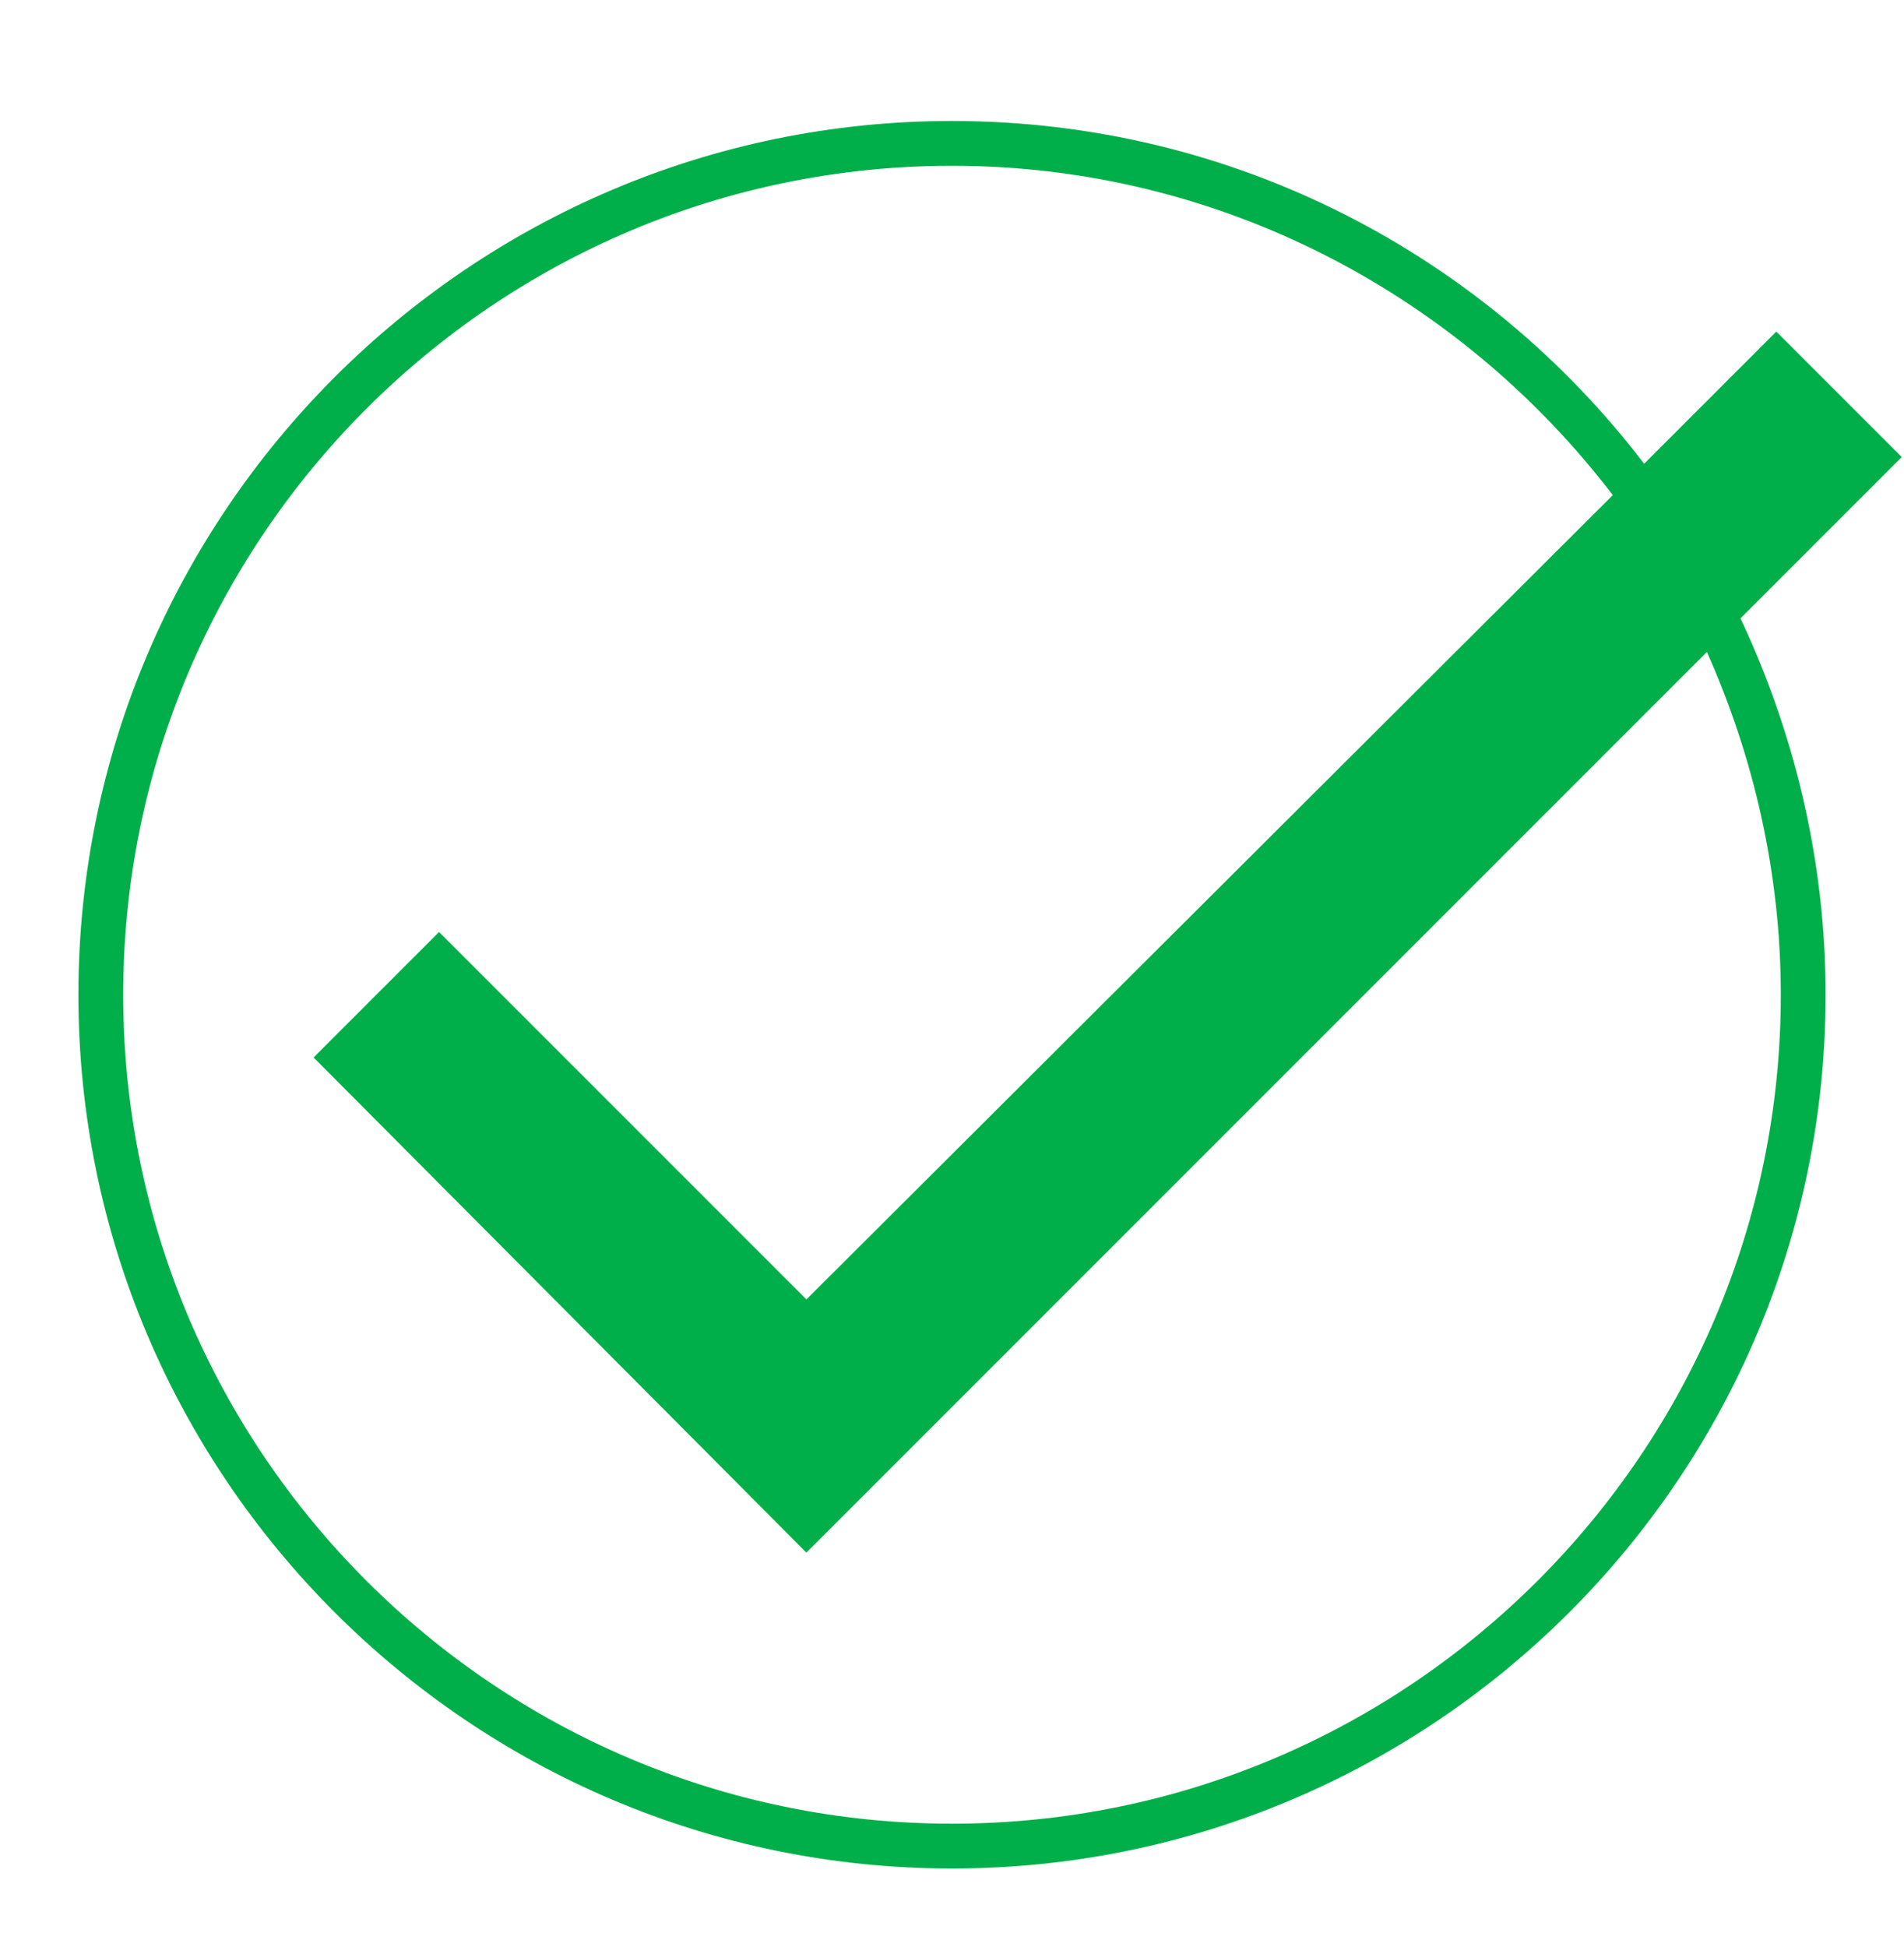 <?xml version="1.0" encoding="utf-8"?>
<!-- Generator: Adobe Illustrator 26.0.3, SVG Export Plug-In . SVG Version: 6.00 Build 0)  -->
<svg version="1.1" id="Layer_1" xmlns="http://www.w3.org/2000/svg" xmlns:xlink="http://www.w3.org/1999/xlink" x="0px" y="0px"
	 viewBox="0 0 85 86.9" style="enable-background:new 0 0 85 86.9;" xml:space="preserve">
<style type="text/css">
	.st0{fill:#00AF4A;}
</style>
<path class="st0" d="M84.9,20.4l-5.6-5.6l-5.9,5.9C66.3,11.4,55.1,5.4,42.5,5.4c-21.5,0-39,17.5-39,39c0,21.5,17.5,39,39,39
	c21.5,0,39-17.5,39-39c0-6-1.4-11.7-3.8-16.8L84.9,20.4z M79.5,44.4c0,20.4-16.6,37-37,37c-20.4,0-37-16.6-37-37
	c0-20.4,16.6-37,37-37c12,0,22.7,5.8,29.5,14.7L36,58L19.6,41.6l-5.6,5.6L36,69.3l40.2-40.2C78.3,33.8,79.5,39,79.5,44.4z"/>
</svg>